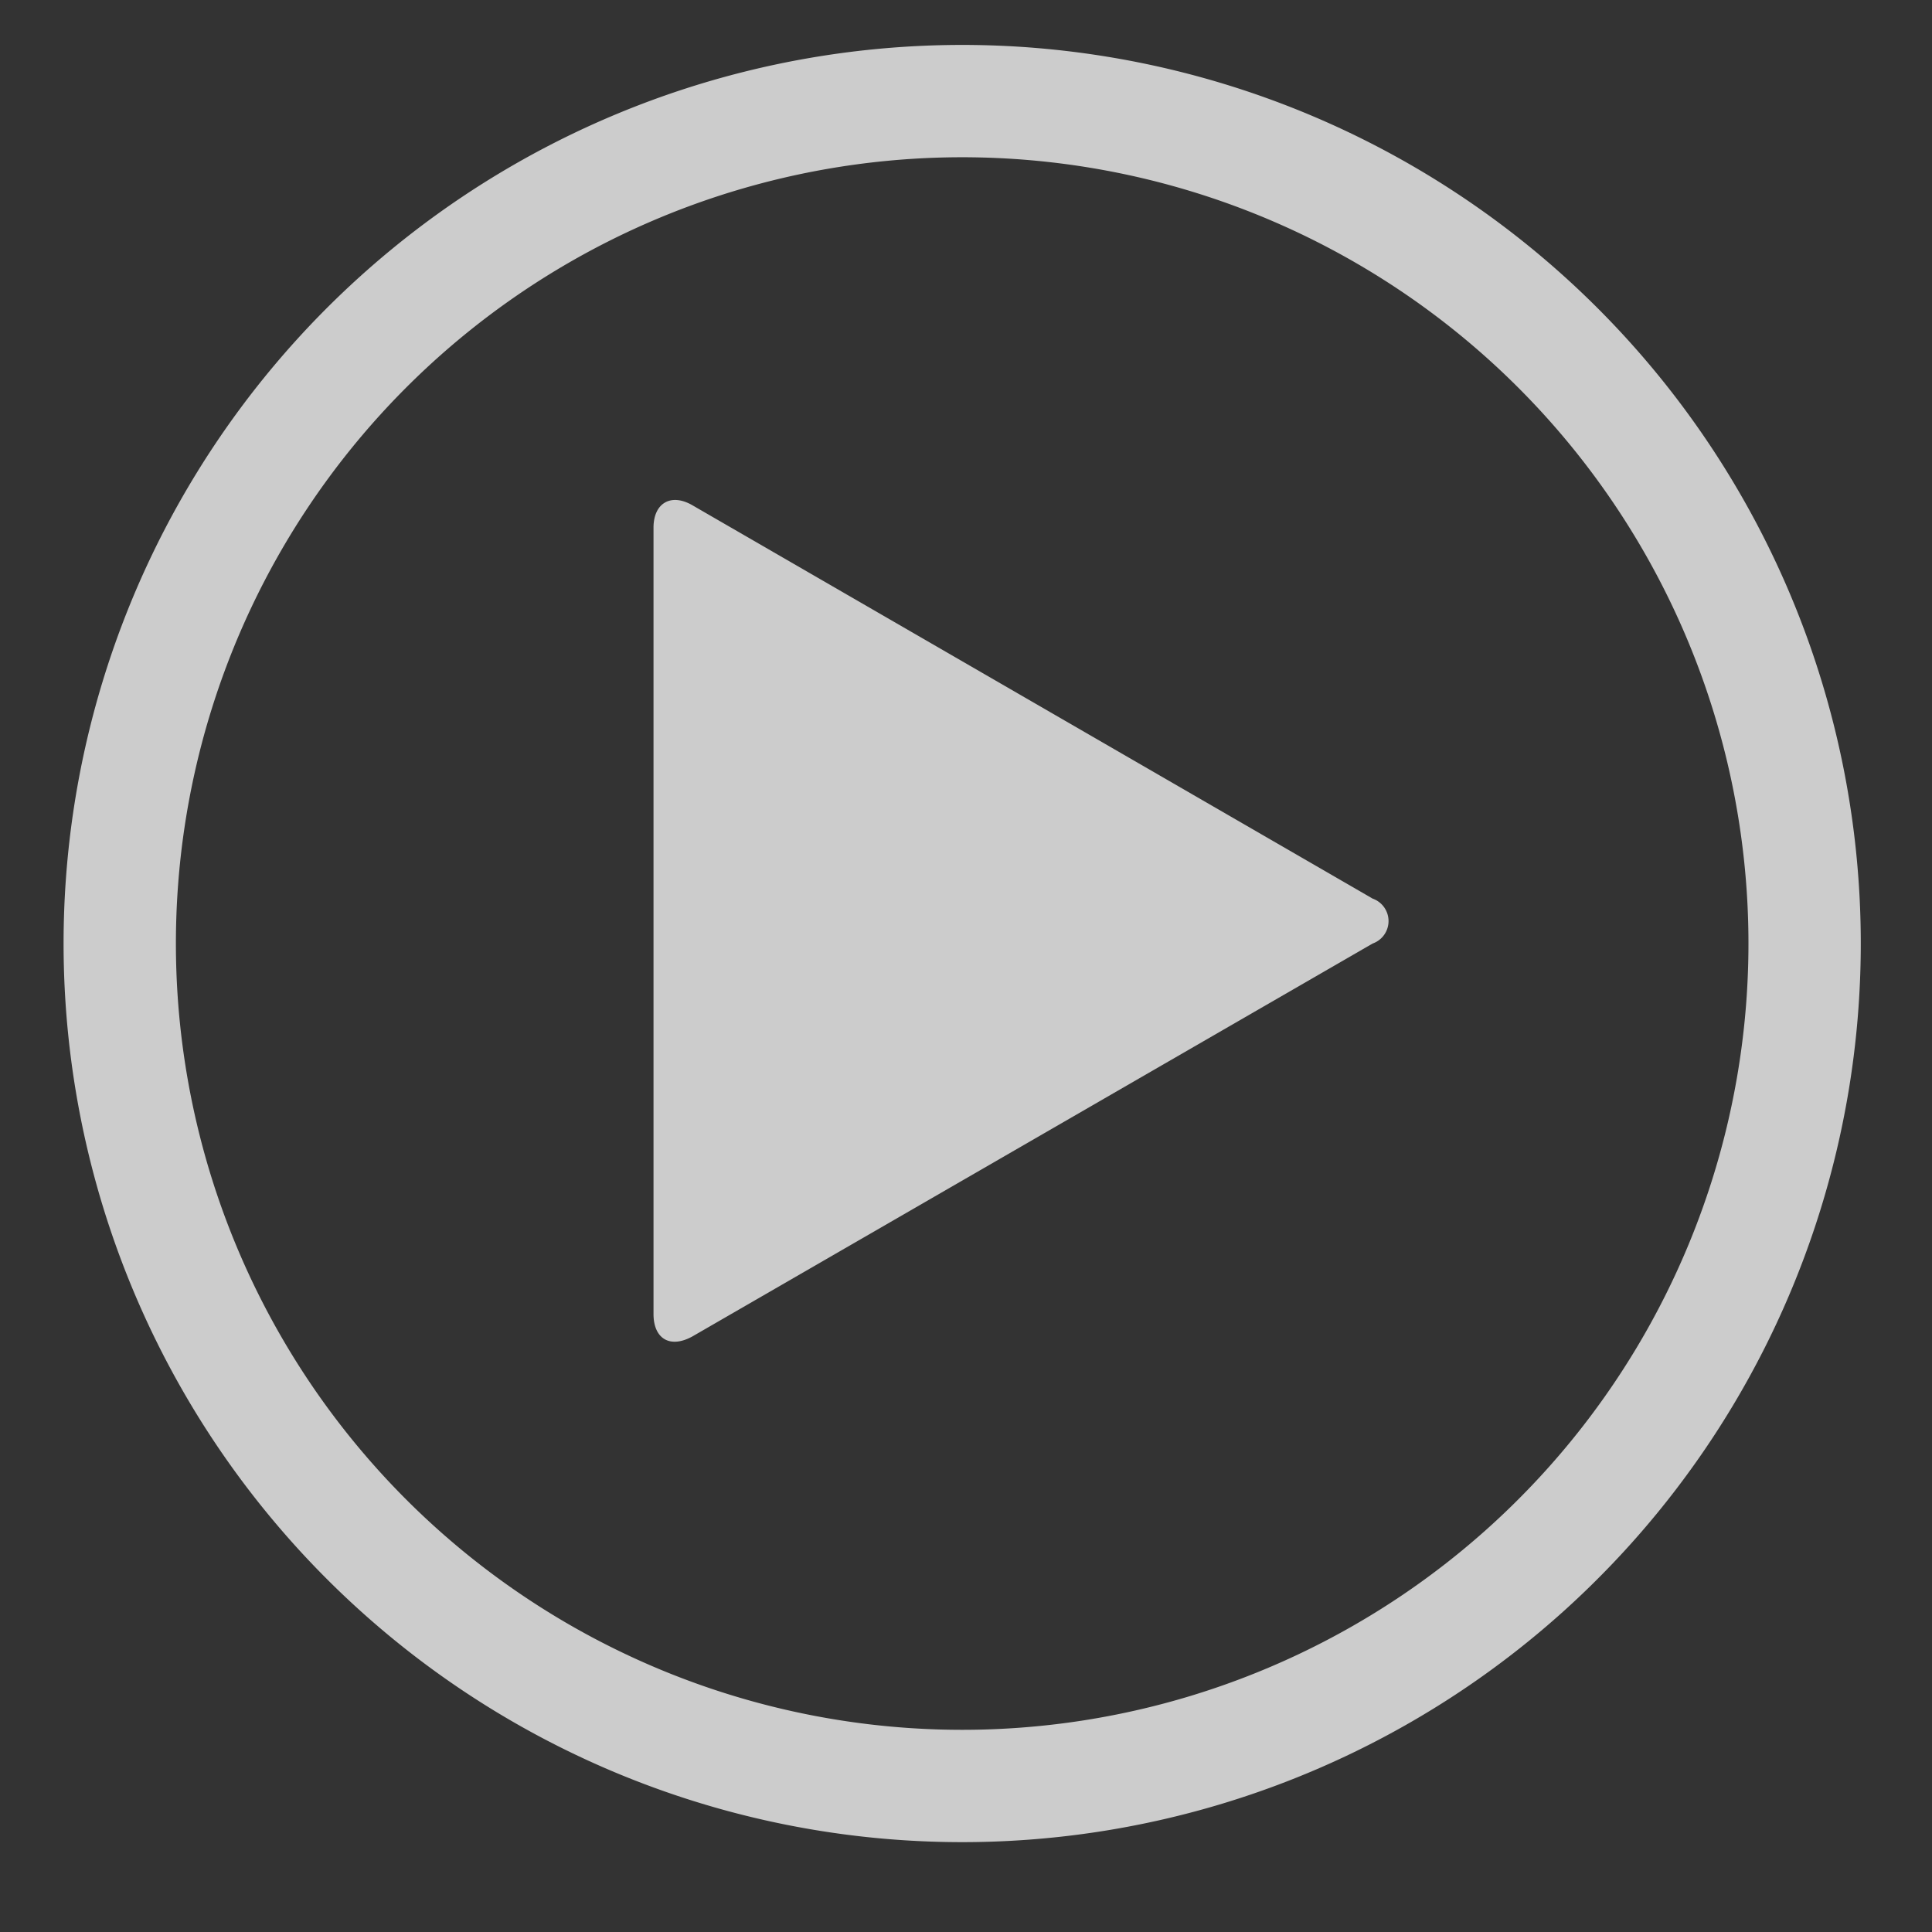 <svg version="1.1" xmlns="http://www.w3.org/2000/svg" xmlns:xlink="http://www.w3.org/1999/xlink" x="0px" y="0px" width="86px" height="86px"
	 viewBox="0 0 86 86" style="enable-background:new 0 0 86 86;" xml:space="preserve">
    <rect x="0" y="0" width="86" height="86" fill="#333333" stroke="none"/>
    <g id="big_play_opaque">
      <path d="M60.1,40a1.06,1.06,0,0,1,0,2L29.82,59.49c-1,.55-1.73.1-1.73-1v-35c0-1.1.78-1.55,1.73-1Z" transform="translate(1 0)" style="fill: #fff;opacity: 0.75;"/>
      <path d="M2.33,42a37.5,37.5,0,1,1,37.5,37.5A37.5,37.5,0,0,1,2.33,42Z" transform="translate(3 0)" style="fill: none;stroke: #fff;stroke-width: 5px;opacity: 0.75;isolation: isolate"/>
    </g>
</svg>
